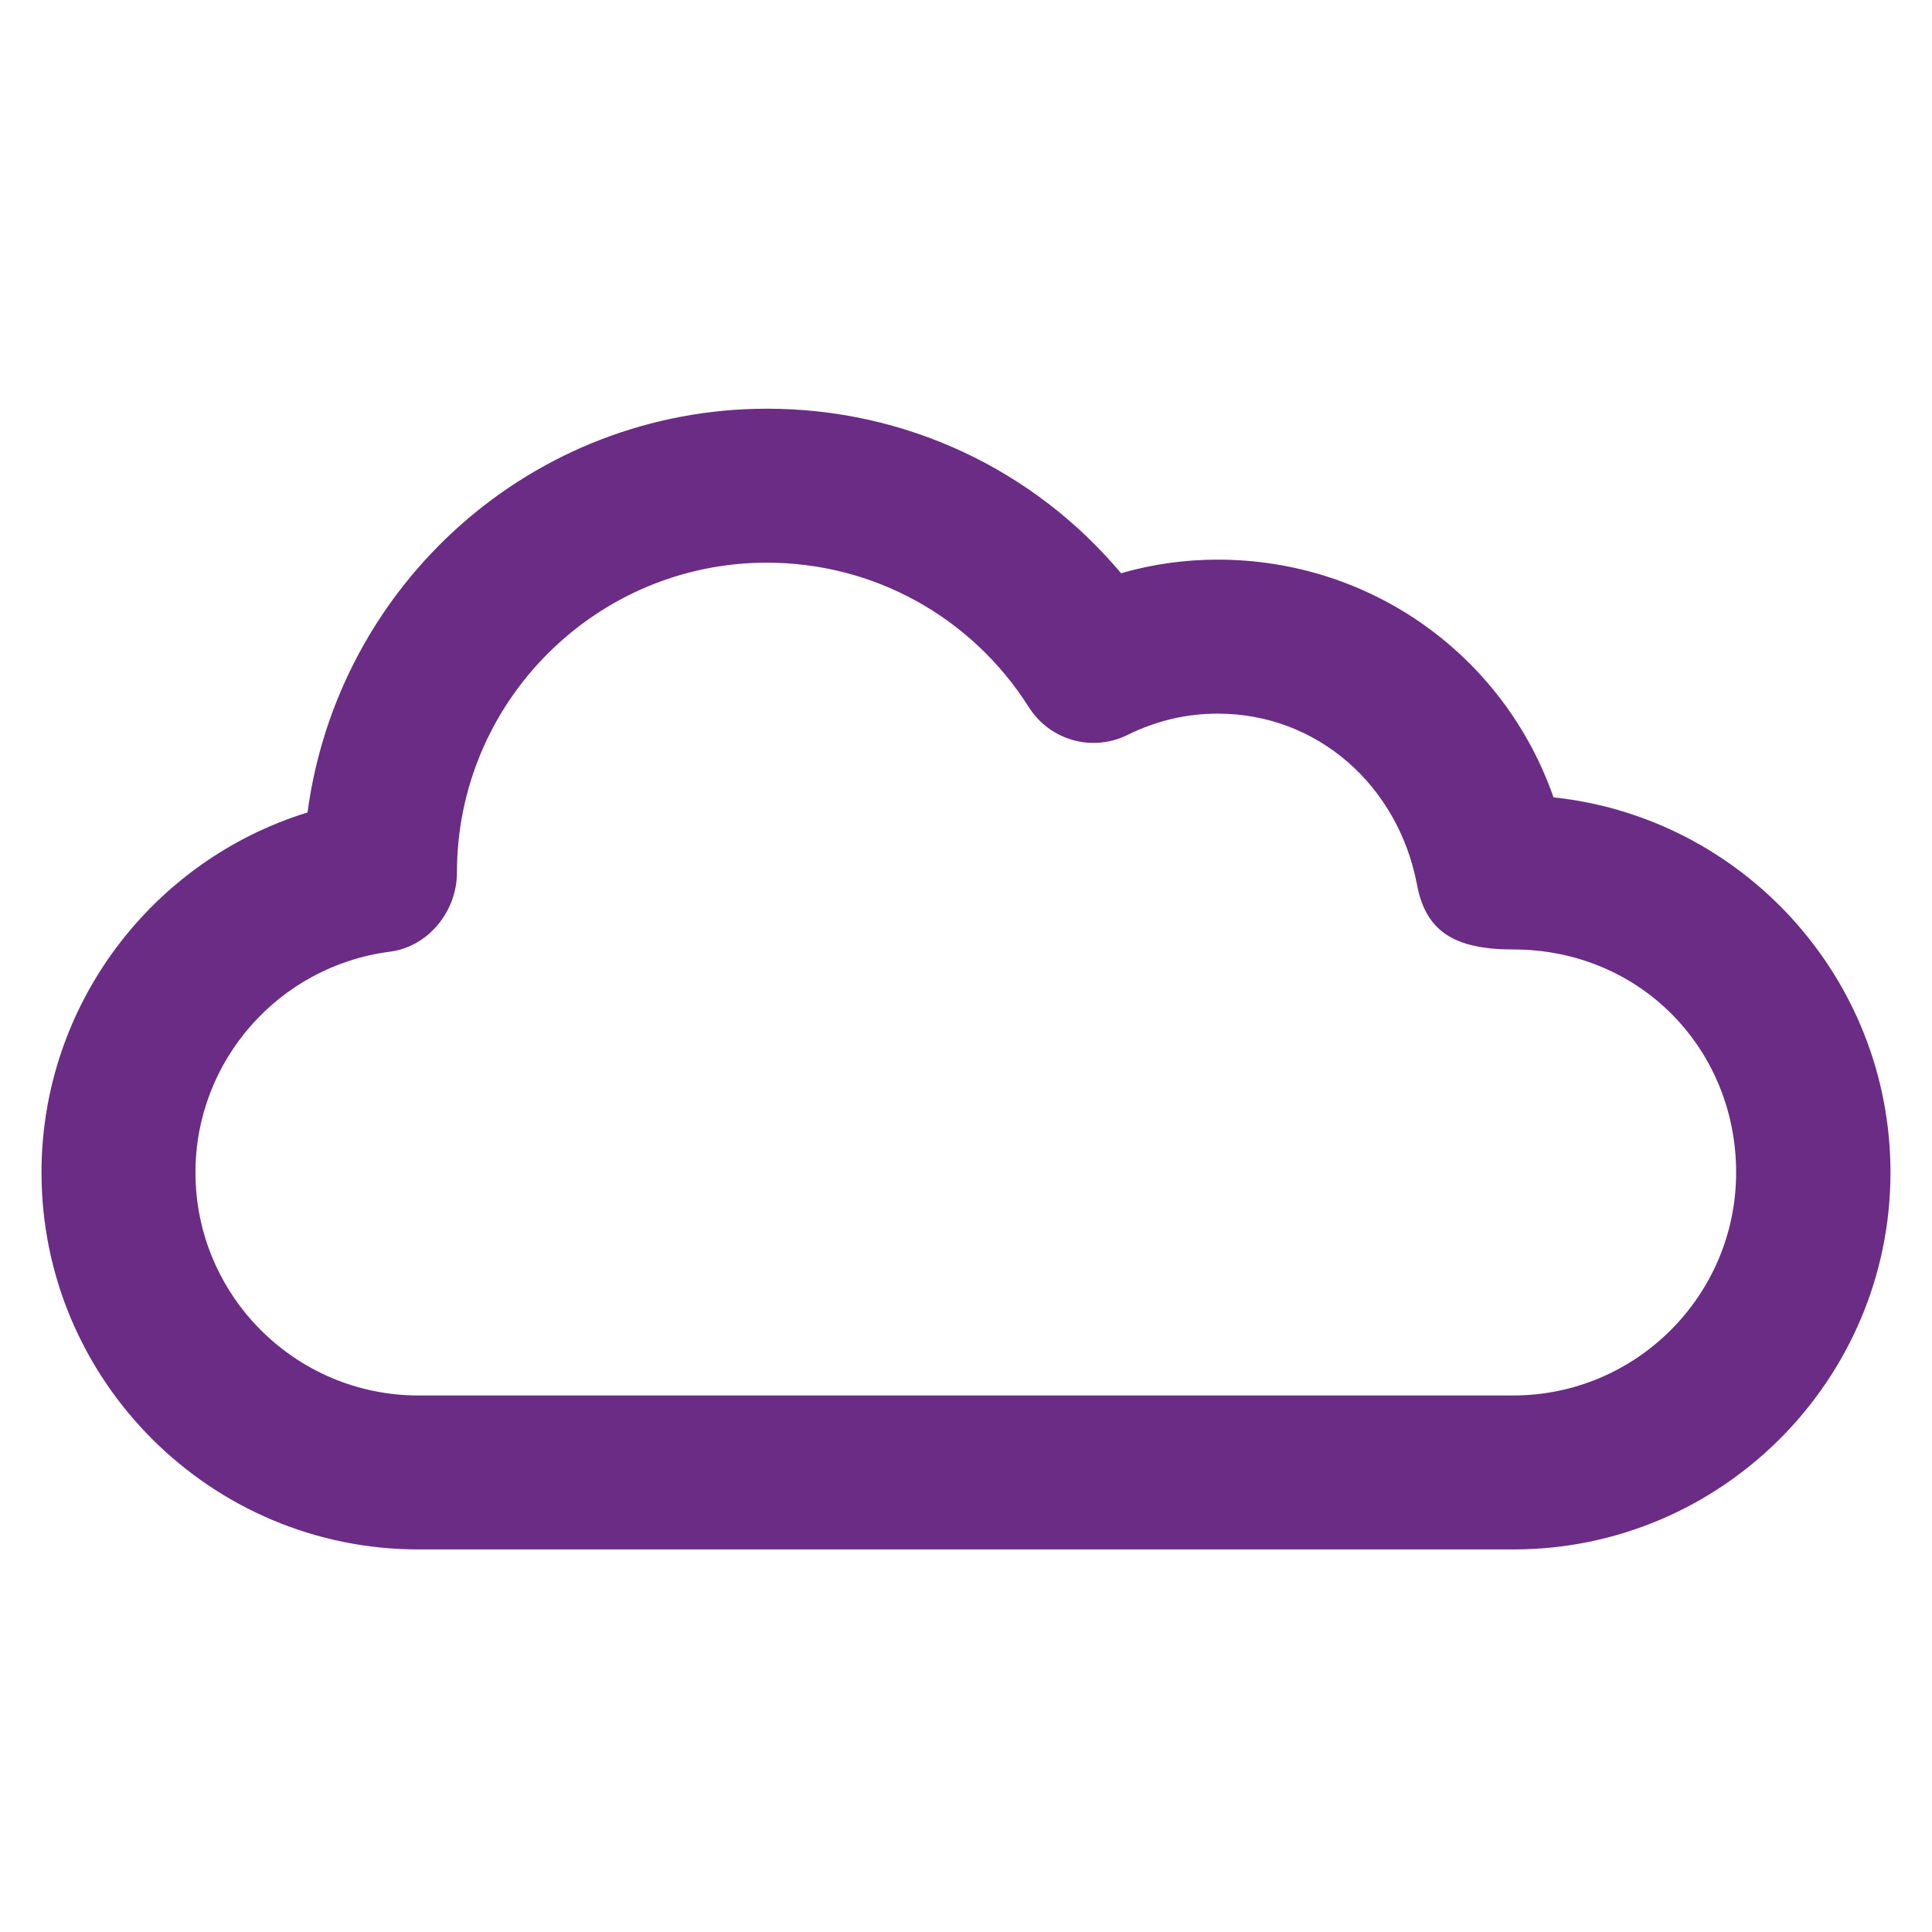 <?xml version="1.0" encoding="utf-8"?>
<!-- Generator: Adobe Illustrator 16.0.0, SVG Export Plug-In . SVG Version: 6.00 Build 0)  -->
<!DOCTYPE svg PUBLIC "-//W3C//DTD SVG 1.1//EN" "http://www.w3.org/Graphics/SVG/1.1/DTD/svg11.dtd">
<svg version="1.1" id="Capa_1" xmlns="http://www.w3.org/2000/svg" xmlns:xlink="http://www.w3.org/1999/xlink" x="0px" y="0px"
	 width="150px" height="150px" viewBox="0 0 150 150" enable-background="new 0 0 150 150" xml:space="preserve">
<g>
</g>
<g>
	<g>
		<path fill="#6A2C84" d="M59.531,43.686c-13.242,0-24.053,10.781-24.053,24.053c0,3.018-2.227,5.771-5.215,6.152
			c-8.613,1.113-15.088,8.467-15.088,17.139c0,9.551,7.764,17.314,17.314,17.314h84.99c9.551,0,17.314-7.764,17.314-17.314
			s-7.412-17.314-17.314-17.314c-4.57,0-6.797-1.406-7.471-5.068c-1.465-7.646-7.705-13.242-15.469-13.242
			c-2.432,0-4.775,0.557-6.973,1.641c-2.754,1.377-6.064,0.439-7.705-2.168C75.41,47.875,67.822,43.686,59.531,43.686L59.531,43.686
			z M117.51,120.297H32.49c-16.143,0-29.268-13.125-29.268-29.268c0-12.979,8.584-24.229,20.654-27.949
			c2.373-17.754,17.461-31.348,35.684-31.348c10.723,0,20.684,4.688,27.48,12.773c2.432-0.703,4.951-1.055,7.5-1.055
			c11.982,0,22.266,7.529,26.074,18.457c14.678,1.553,26.162,14.033,26.162,29.121C146.777,107.143,133.652,120.297,117.51,120.297z
			"/>
	</g>
</g>
</svg>
